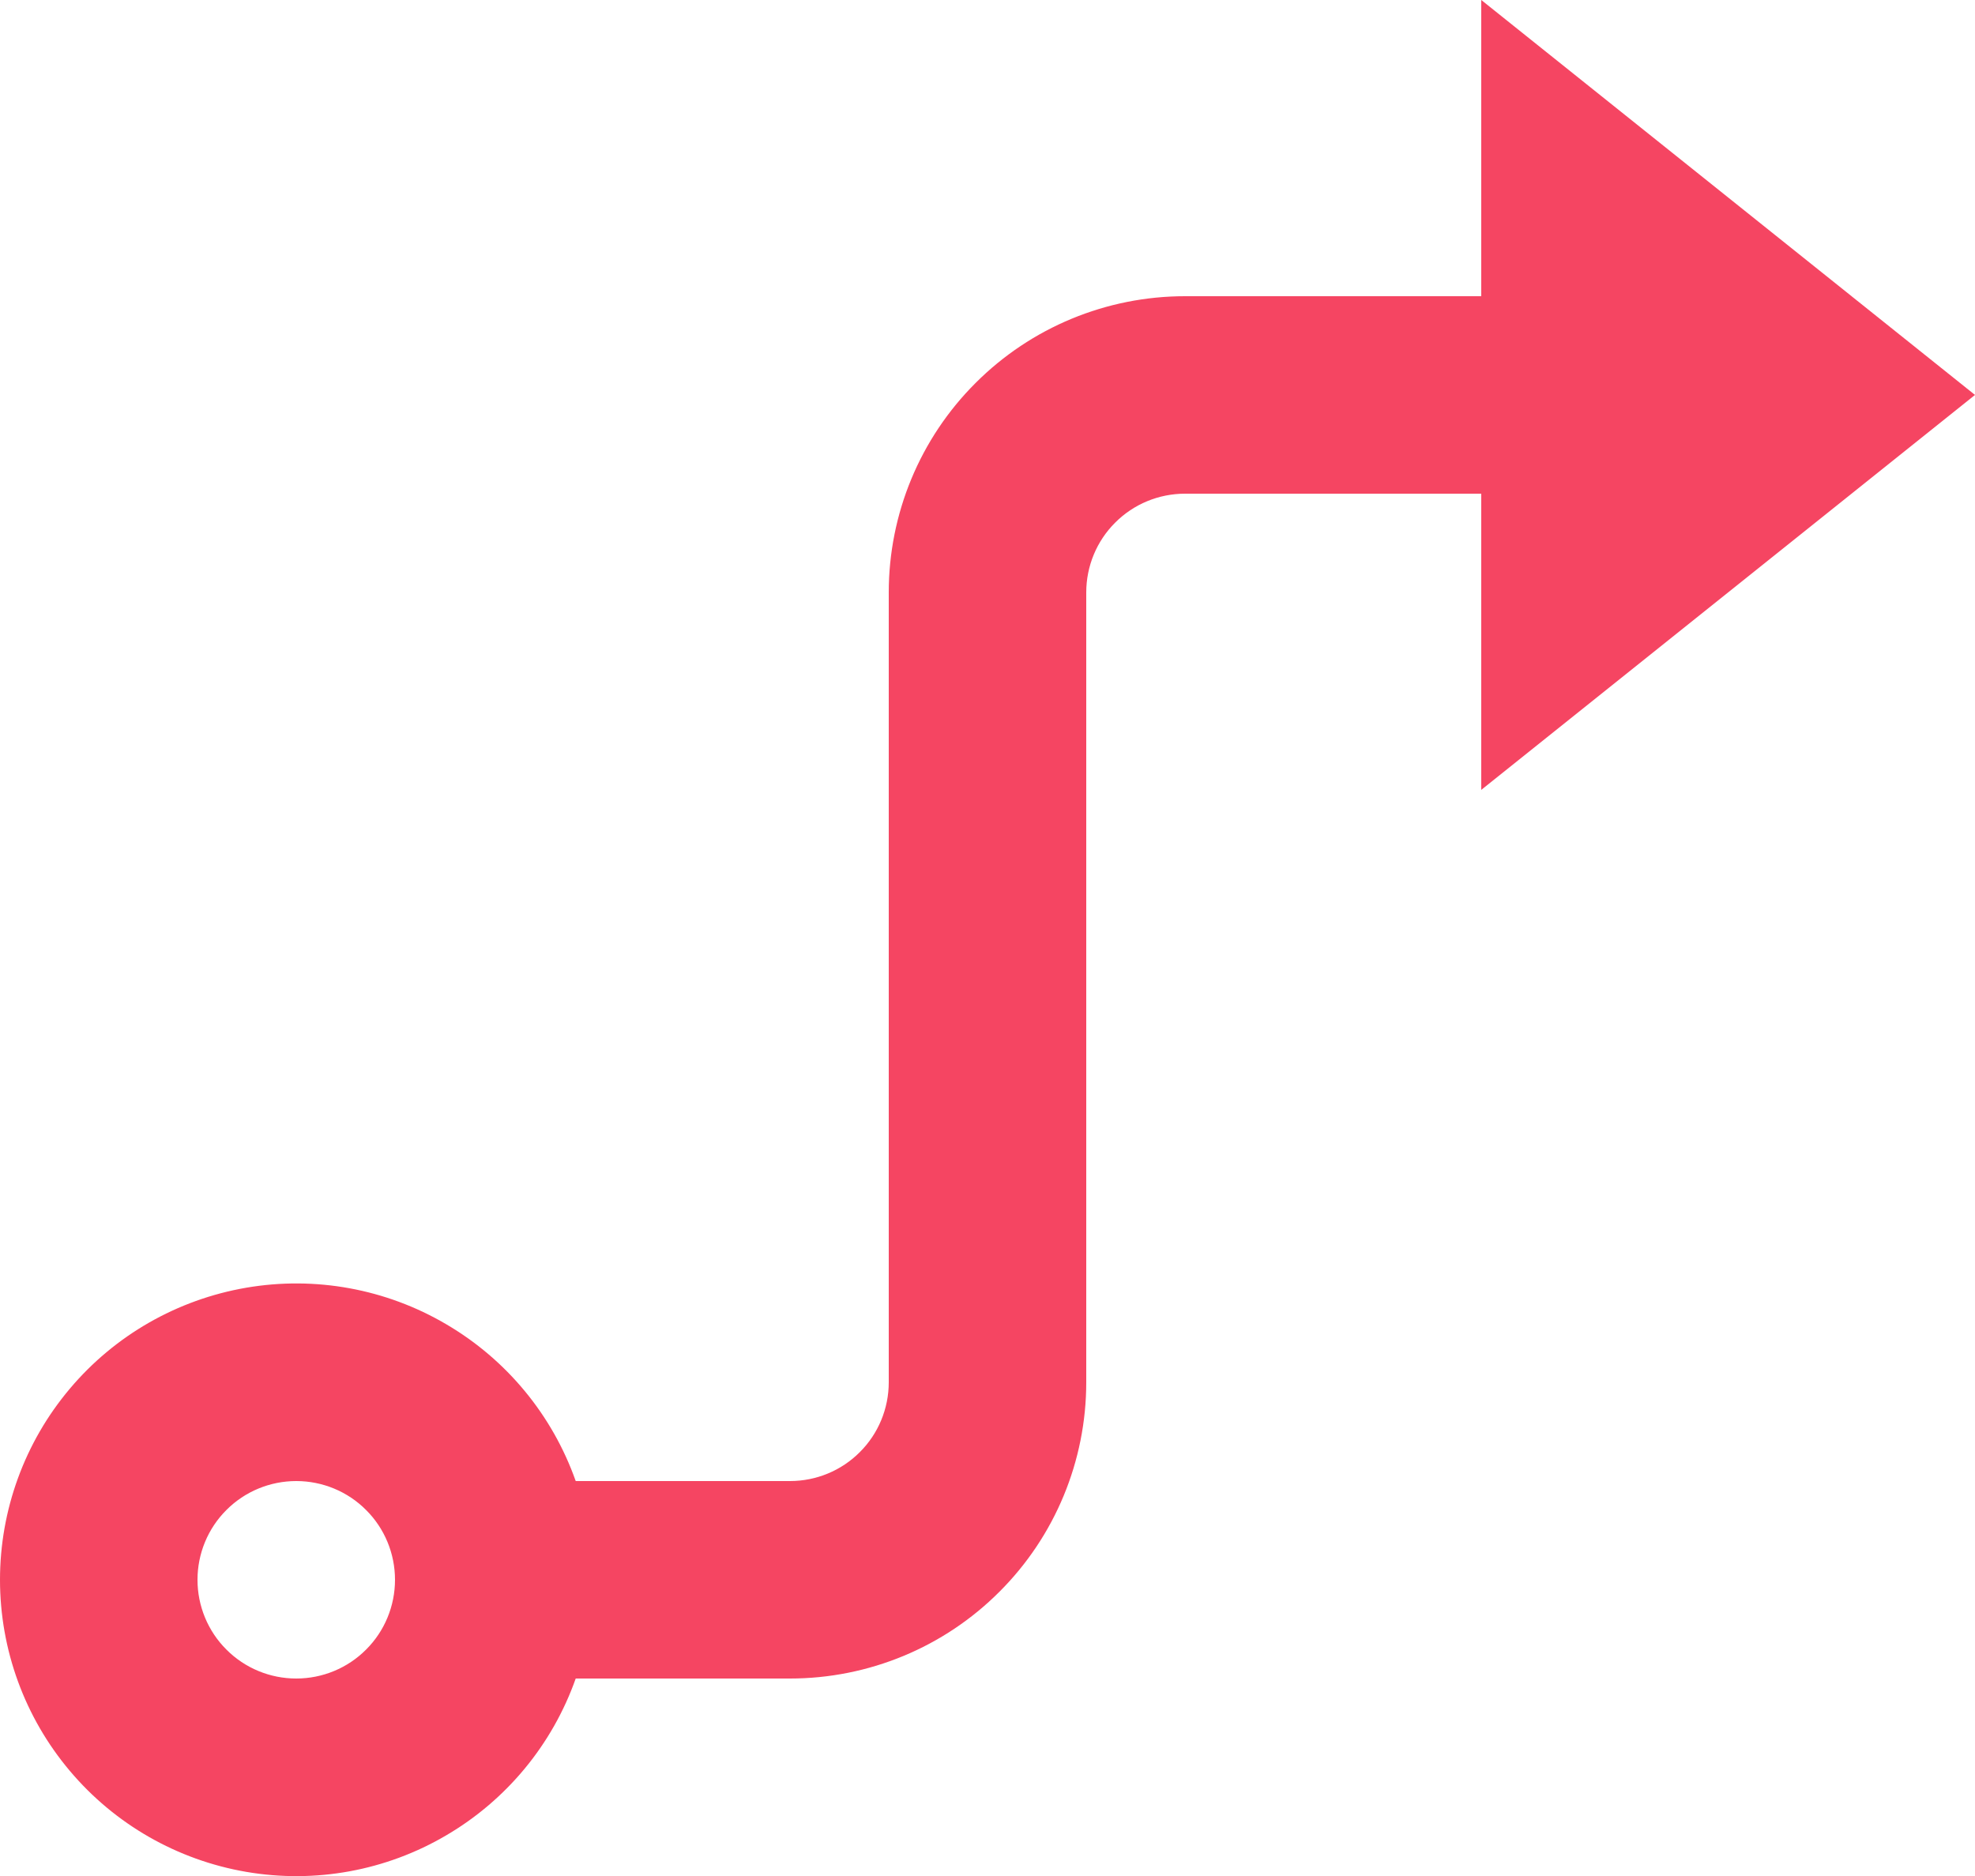 <?xml version="1.0" encoding="utf-8"?>
<svg xmlns="http://www.w3.org/2000/svg" width="20" height="19" viewBox="0 0 20 19" fill="none">
<path d="M11 6V14C11 14.796 10.684 15.559 10.121 16.121C9.559 16.684 8.796 17 8 17H5.83C5.594 17.668 5.13 18.23 4.519 18.588C3.909 18.947 3.191 19.078 2.493 18.958C1.795 18.838 1.162 18.476 0.706 17.934C0.25 17.393 -0 16.708 -0 16C-0 15.292 0.25 14.607 0.706 14.066C1.162 13.524 1.795 13.162 2.493 13.042C3.191 12.922 3.909 13.053 4.519 13.412C5.13 13.77 5.594 14.332 5.83 15H8C8.265 15 8.52 14.895 8.707 14.707C8.895 14.52 9 14.265 9 14V6C9 5.204 9.316 4.441 9.879 3.879C10.441 3.316 11.204 3 12 3H15V0L20 4L15 8V5H12C11.735 5 11.48 5.105 11.293 5.293C11.105 5.48 11 5.735 11 6ZM3 17C3.265 17 3.52 16.895 3.707 16.707C3.895 16.52 4 16.265 4 16C4 15.735 3.895 15.48 3.707 15.293C3.52 15.105 3.265 15 3 15C2.735 15 2.48 15.105 2.293 15.293C2.105 15.48 2 15.735 2 16C2 16.265 2.105 16.52 2.293 16.707C2.48 16.895 2.735 17 3 17Z" fill="#F54562"/>
</svg>